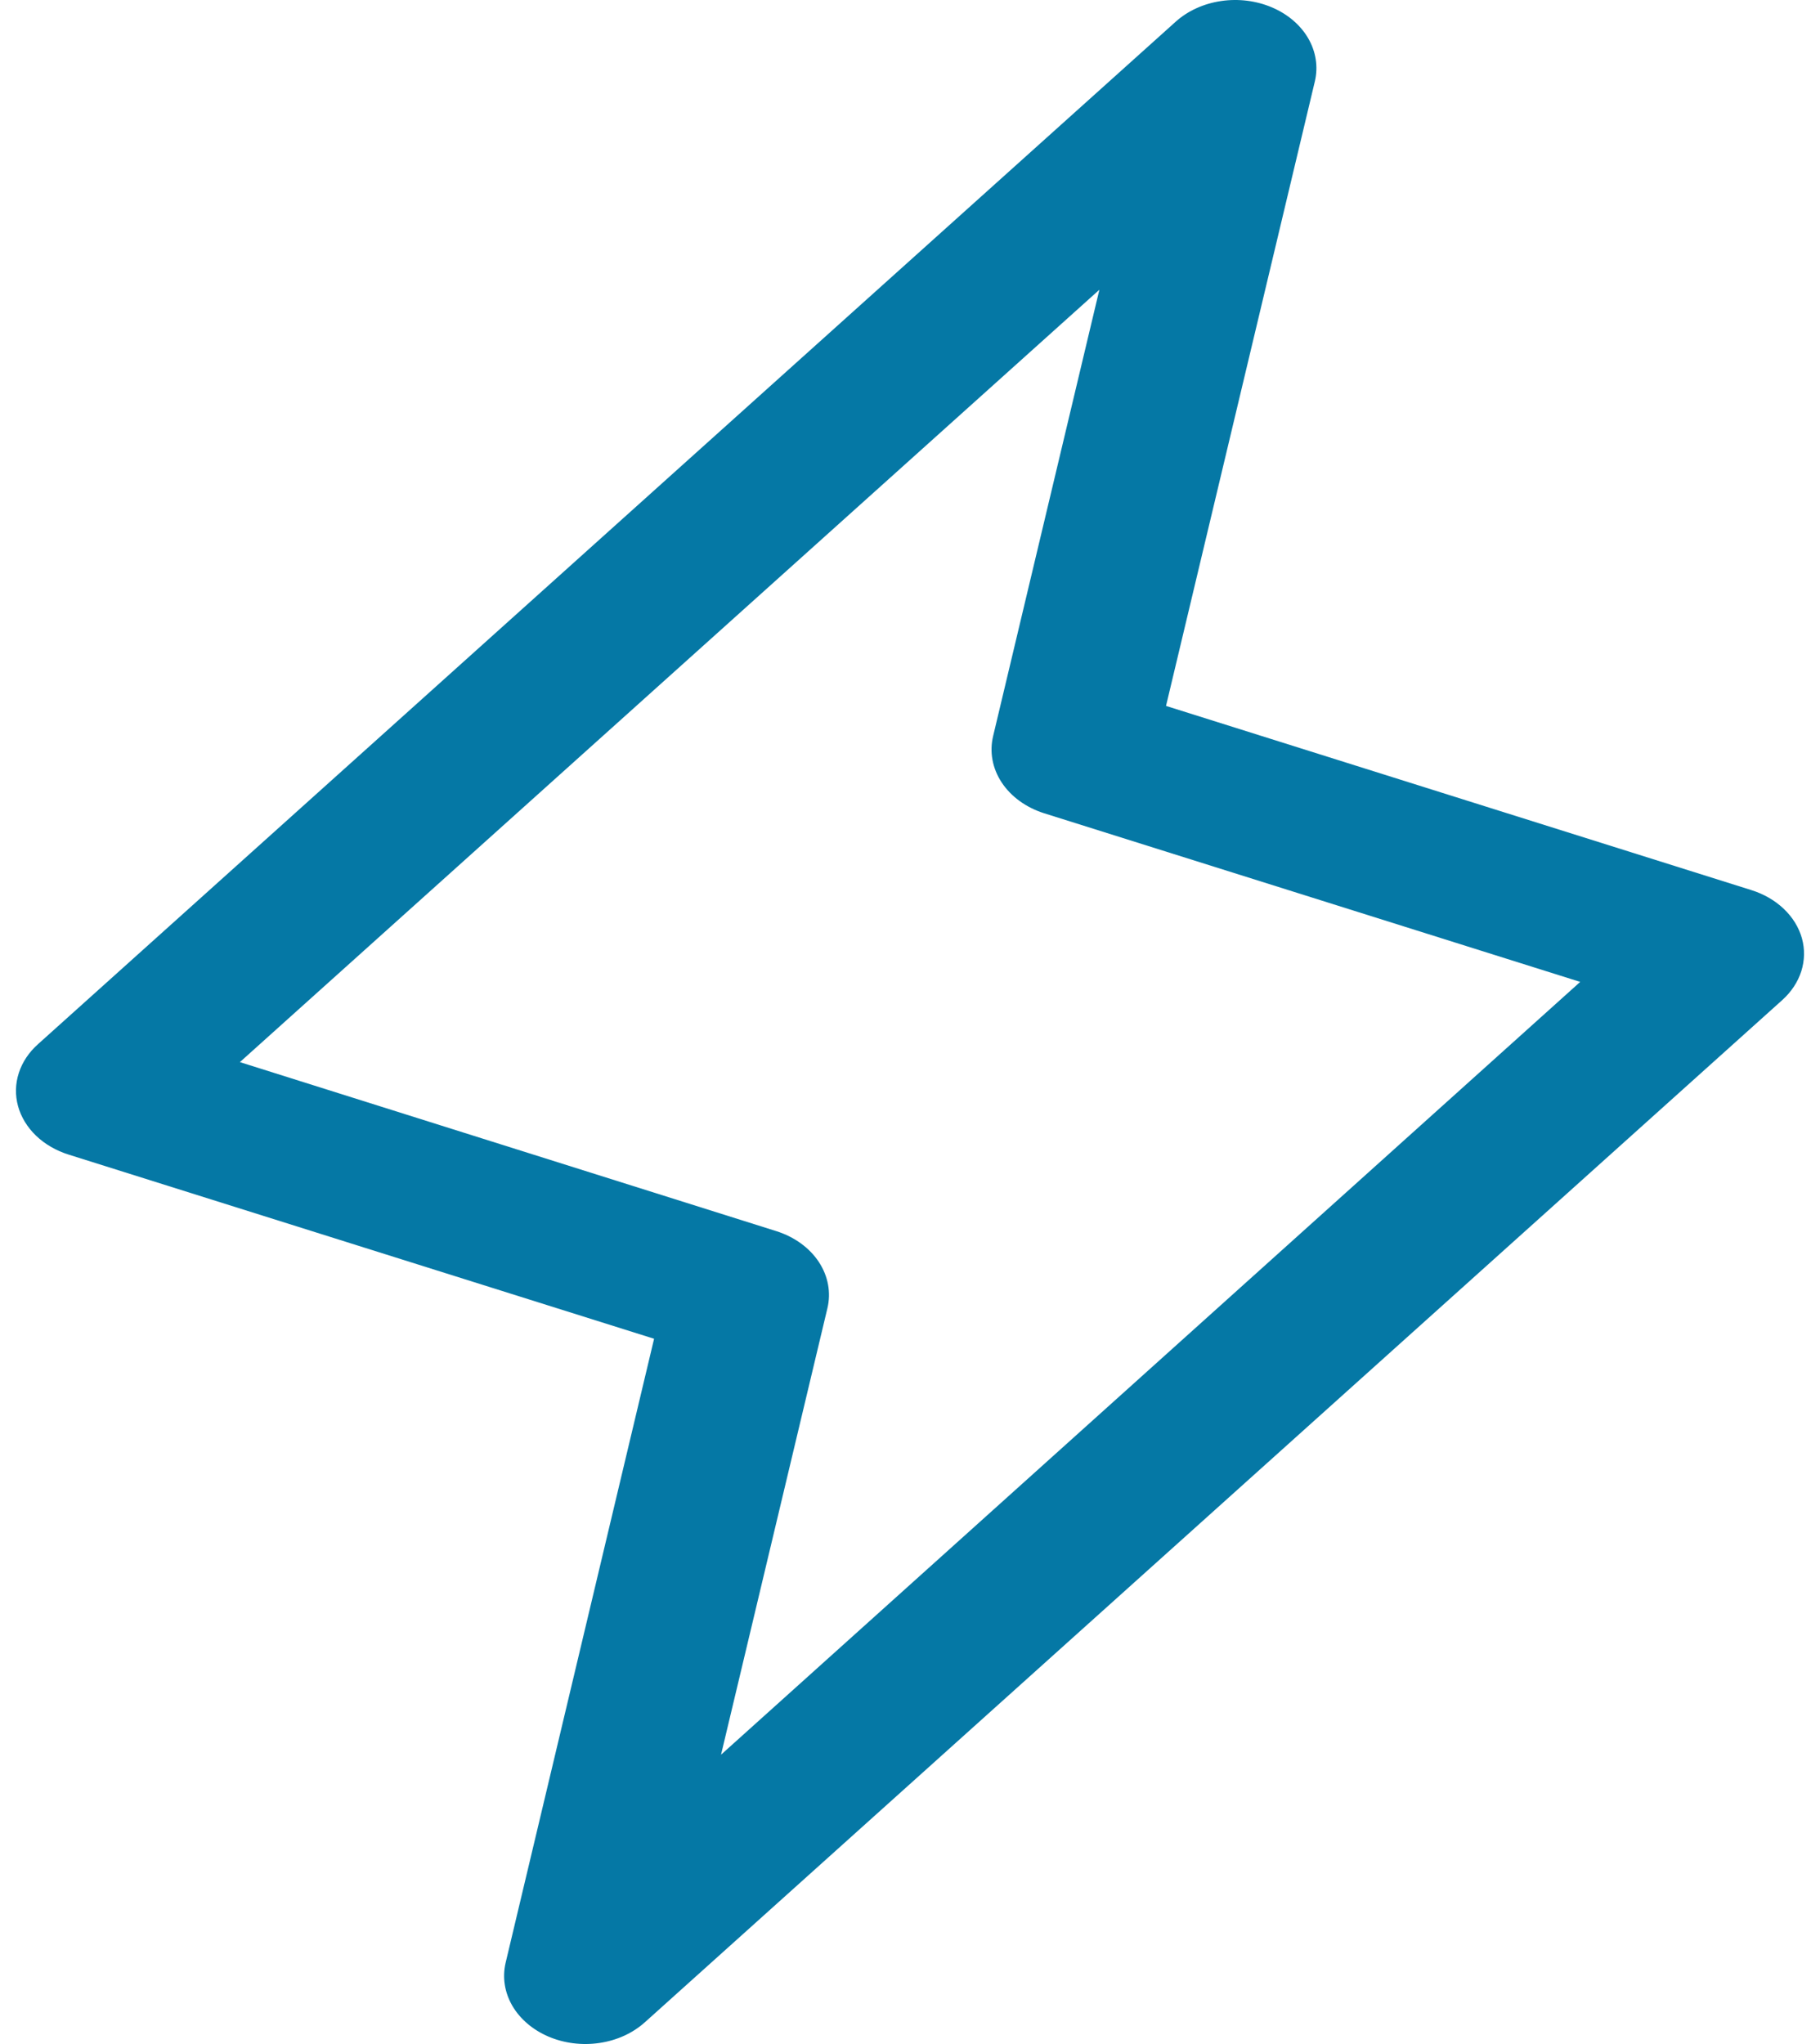 <svg width="57" height="64" viewBox="0 0 57 64" fill="none" xmlns="http://www.w3.org/2000/svg">
<path d="M56.434 29.378C56.338 29.036 56.142 28.719 55.865 28.456C55.587 28.192 55.237 27.99 54.844 27.868L36.518 22.103L41.181 2.542C41.287 2.088 41.213 1.617 40.972 1.2C40.73 0.784 40.334 0.445 39.842 0.234C39.35 0.023 38.79 -0.048 38.246 0.032C37.702 0.111 37.204 0.337 36.826 0.675L1.199 32.686C0.91 32.941 0.7 33.253 0.59 33.593C0.479 33.933 0.471 34.291 0.565 34.635C0.66 34.978 0.854 35.296 1.131 35.562C1.408 35.827 1.76 36.03 2.153 36.153L20.485 41.918L15.835 61.458C15.729 61.912 15.803 62.383 16.044 62.8C16.286 63.216 16.683 63.555 17.174 63.766C17.666 63.977 18.226 64.048 18.77 63.968C19.314 63.889 19.812 63.663 20.19 63.325L55.817 31.314C56.101 31.059 56.306 30.748 56.414 30.411C56.521 30.073 56.528 29.718 56.434 29.378ZM22.582 54.941L25.912 40.968C26.032 40.473 25.937 39.958 25.646 39.515C25.355 39.073 24.885 38.731 24.322 38.551L7.513 33.256L34.431 9.072L31.104 23.045C30.985 23.541 31.079 24.055 31.37 24.498C31.662 24.941 32.131 25.282 32.694 25.462L49.49 30.744L22.582 54.941Z" fill="#0578A5"/>
</svg>
